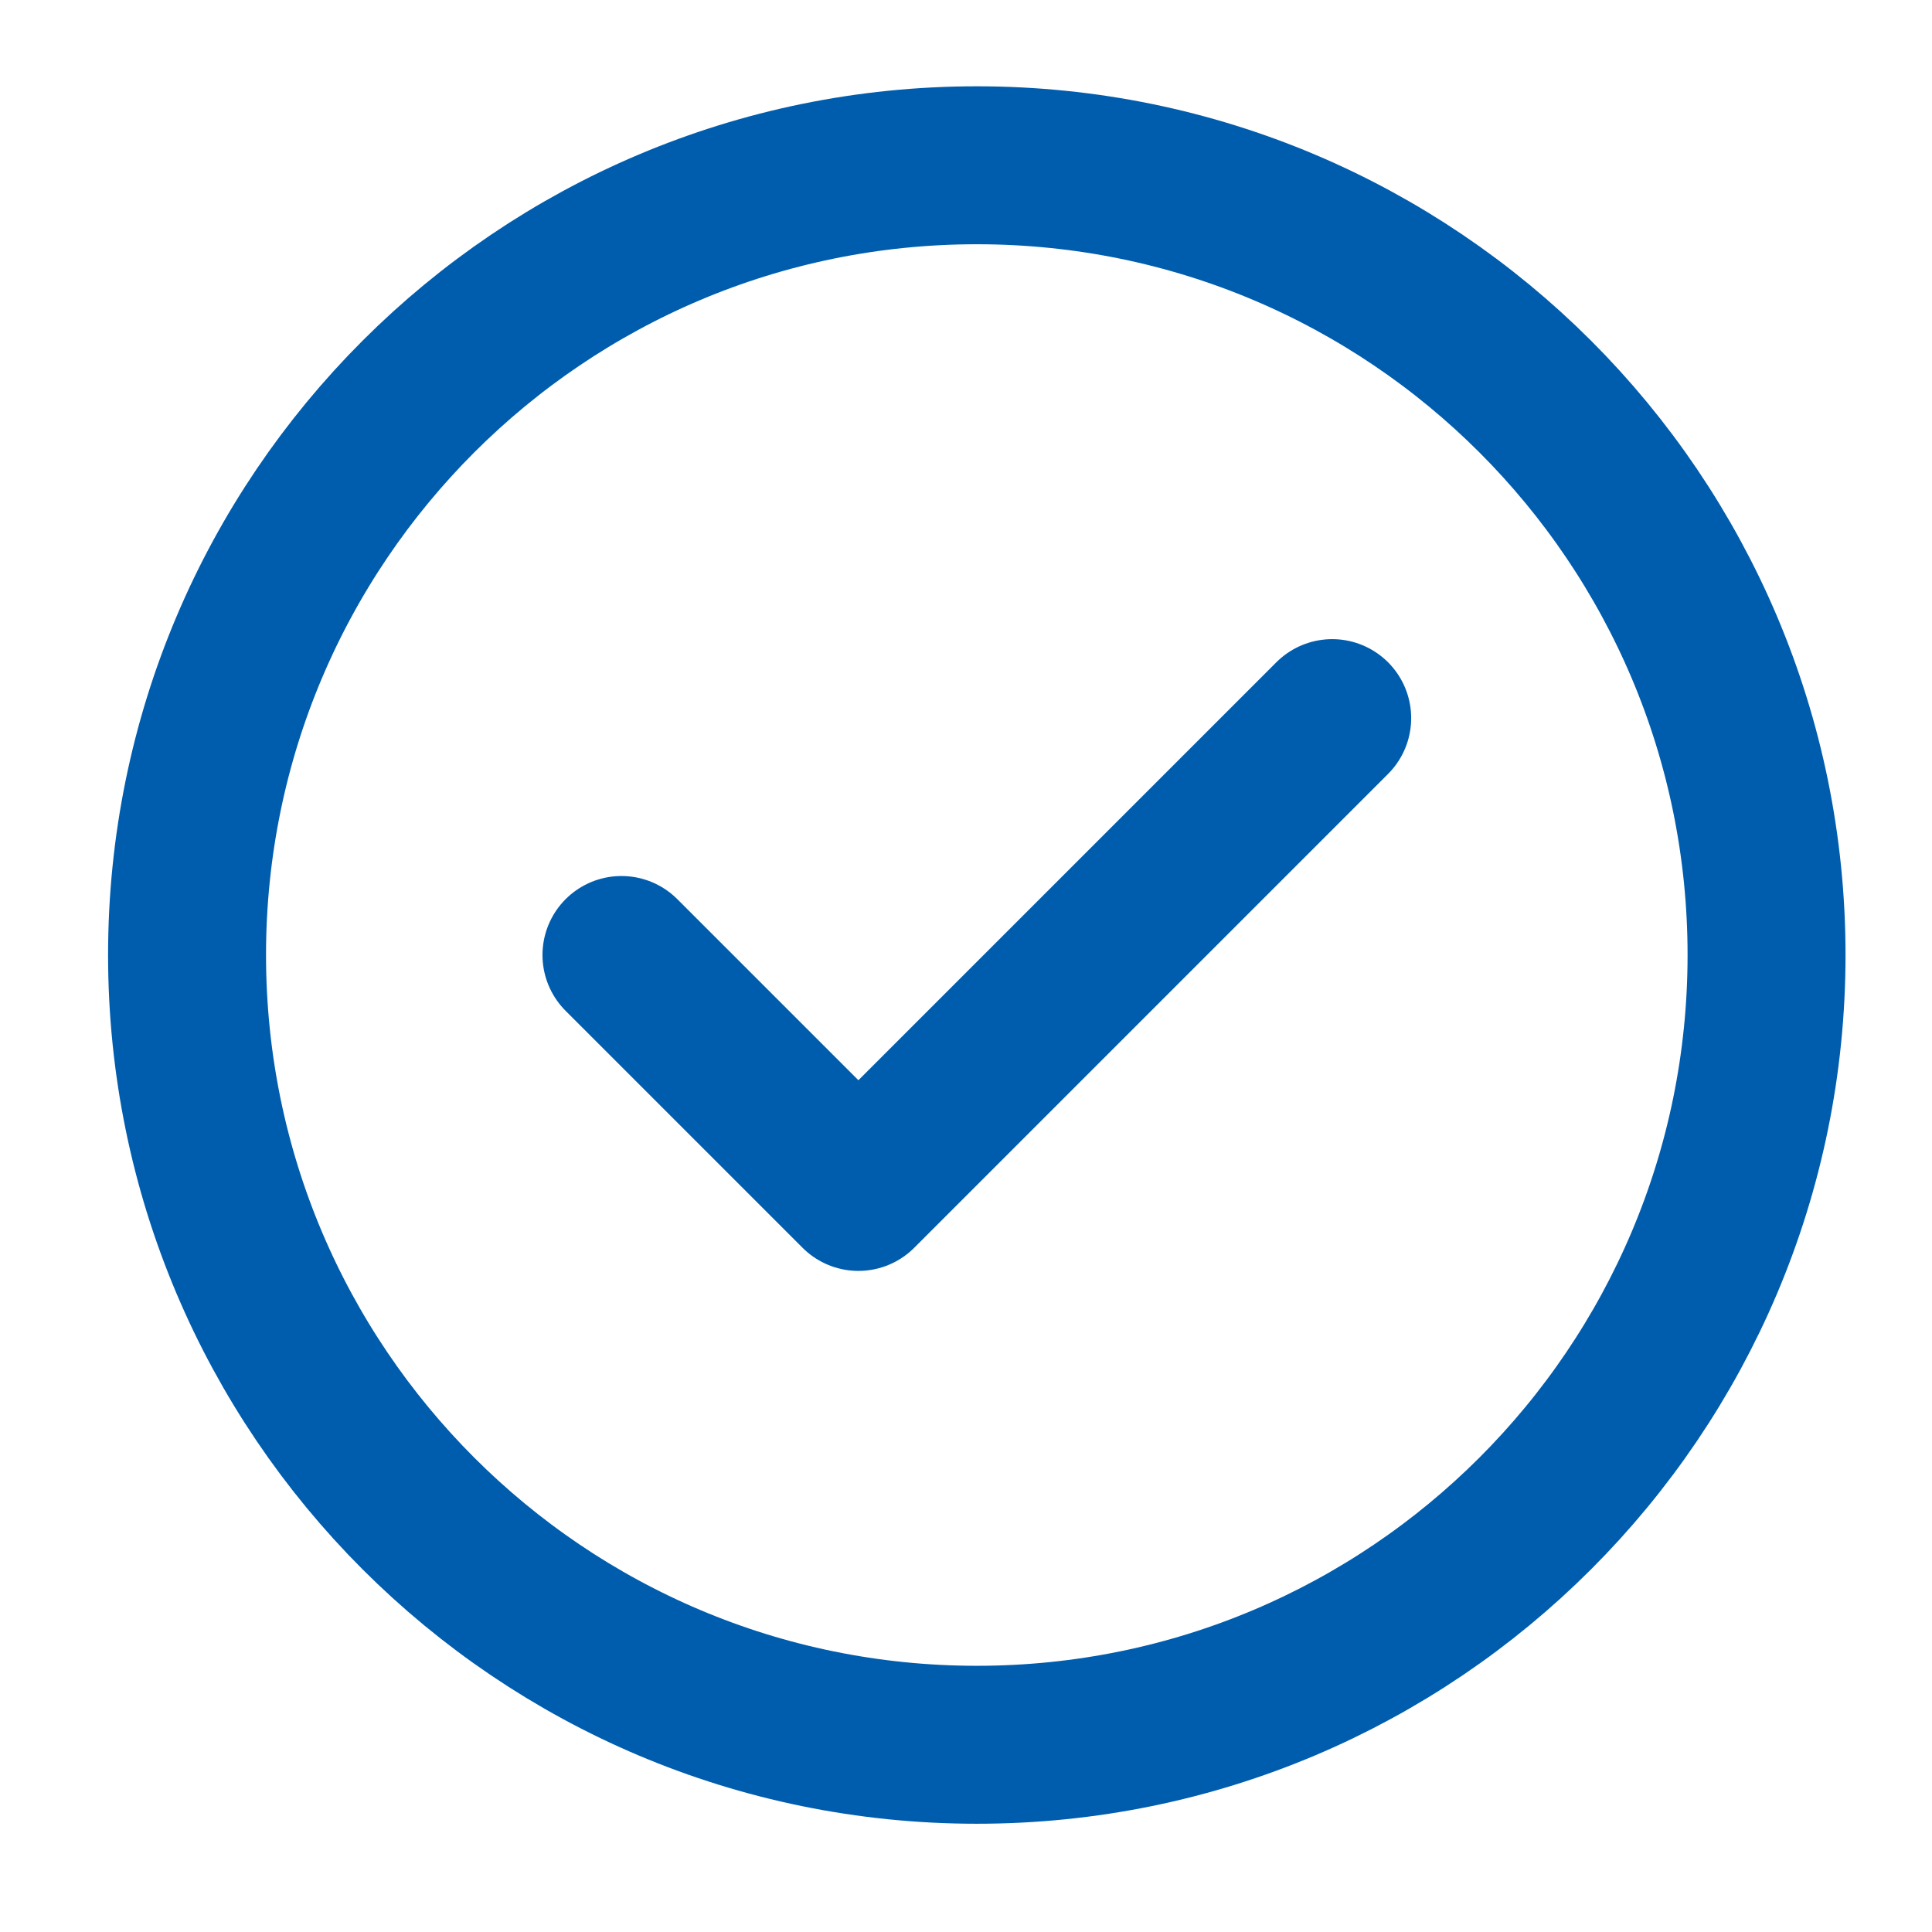 <svg width="33" height="33" viewBox="0 0 33 33" fill="none" xmlns="http://www.w3.org/2000/svg">
<path d="M10.615 16.312L14.662 20.359L22.755 12.266M30.174 16.312C30.174 23.763 24.135 29.802 16.685 29.802C9.235 29.802 3.195 23.763 3.195 16.312C3.195 8.862 9.235 2.823 16.685 2.823C24.135 2.823 30.174 8.862 30.174 16.312Z" stroke="#005DAE" stroke-width="2.698" stroke-linecap="round" stroke-linejoin="round"/>
</svg>

